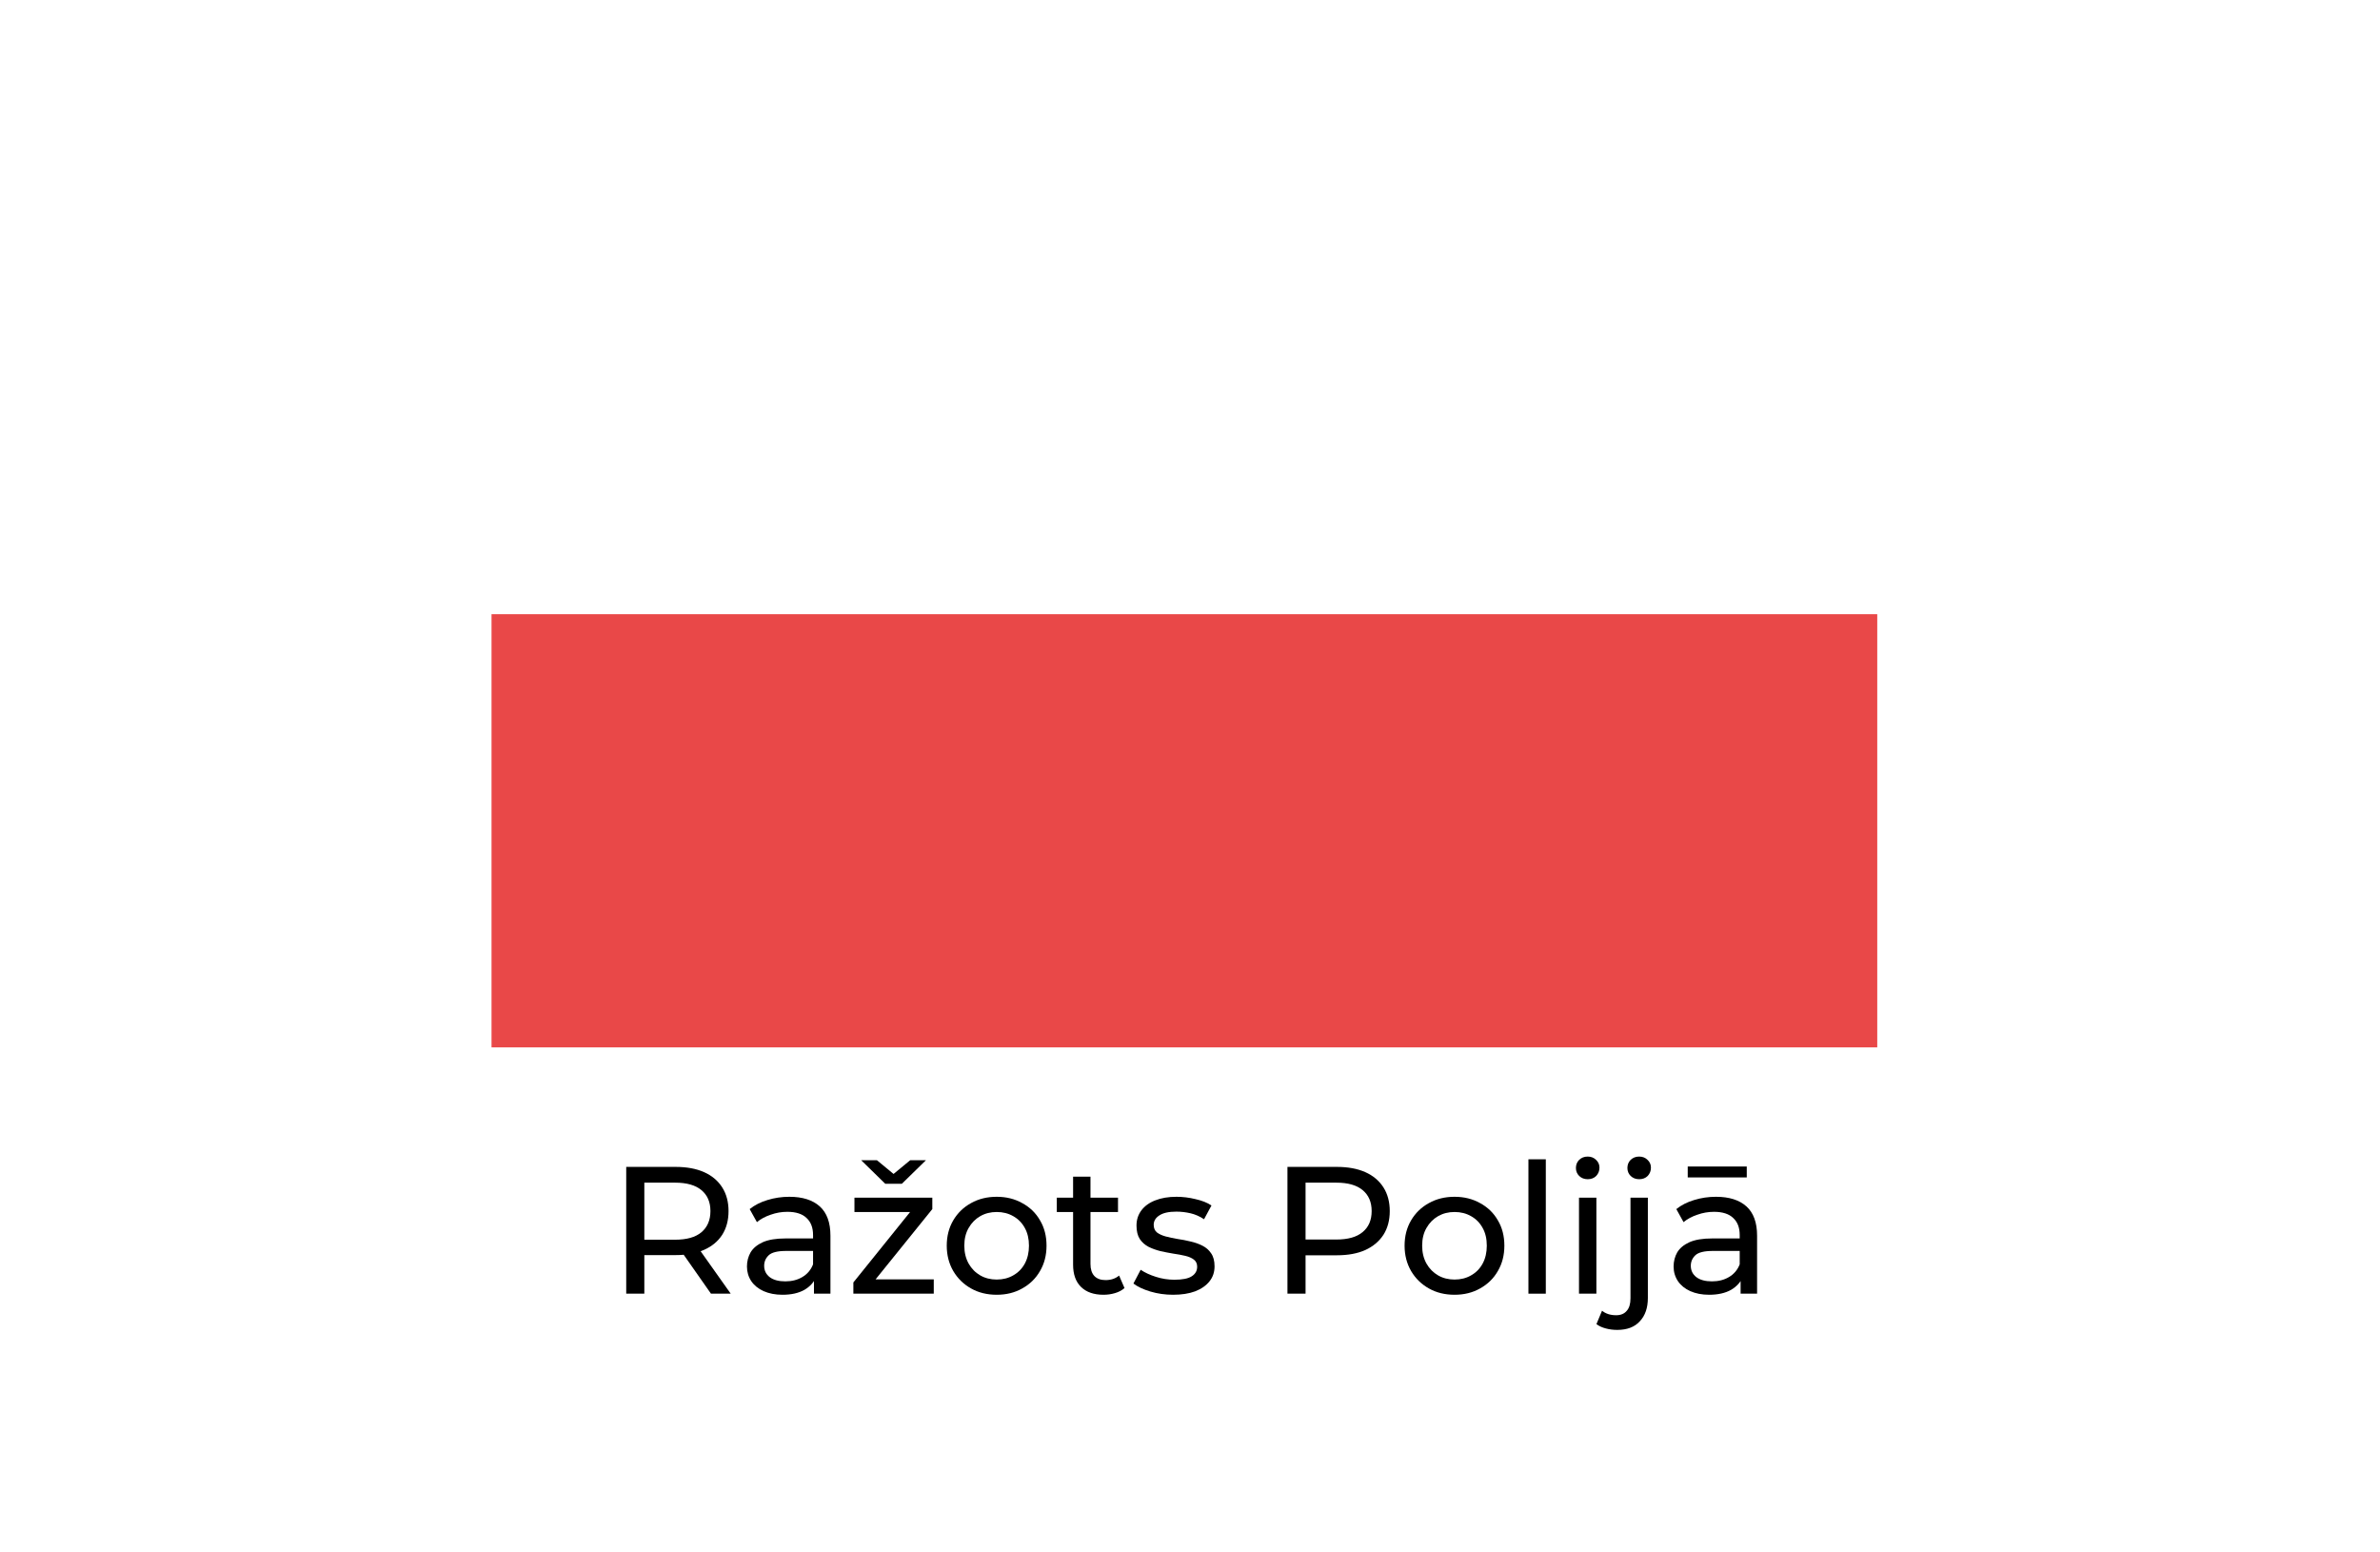 <svg width="92" height="60" viewBox="0 0 92 60" fill="none" xmlns="http://www.w3.org/2000/svg">
<g filter="url(#filter0_d_2531_10625)">
<rect x="19" y="7" width="53.566" height="16.74" fill="white"/>
<rect x="19" y="23.739" width="53.566" height="16.74" fill="#E94848"/>
</g>
<path d="M24.207 50V45.1H26.118C26.547 45.1 26.914 45.168 27.217 45.303C27.52 45.438 27.754 45.635 27.917 45.891C28.08 46.148 28.162 46.453 28.162 46.808C28.162 47.163 28.08 47.468 27.917 47.725C27.754 47.977 27.52 48.171 27.217 48.306C26.914 48.441 26.547 48.509 26.118 48.509H24.592L24.907 48.187V50H24.207ZM27.483 50L26.237 48.222H26.986L28.246 50H27.483ZM24.907 48.257L24.592 47.914H26.097C26.545 47.914 26.883 47.819 27.112 47.627C27.345 47.431 27.462 47.158 27.462 46.808C27.462 46.458 27.345 46.188 27.112 45.996C26.883 45.805 26.545 45.709 26.097 45.709H24.592L24.907 45.359V48.257Z" fill="black"/>
<path d="M31.464 50V49.216L31.429 49.069V47.732C31.429 47.447 31.345 47.228 31.177 47.074C31.014 46.916 30.766 46.836 30.435 46.836C30.215 46.836 30.001 46.873 29.791 46.948C29.581 47.018 29.404 47.114 29.259 47.235L28.979 46.731C29.17 46.577 29.399 46.461 29.665 46.381C29.936 46.297 30.218 46.255 30.512 46.255C31.02 46.255 31.413 46.379 31.688 46.626C31.963 46.873 32.101 47.252 32.101 47.76V50H31.464ZM30.246 50.042C29.971 50.042 29.728 49.995 29.518 49.902C29.312 49.809 29.154 49.681 29.042 49.517C28.93 49.349 28.874 49.16 28.874 48.95C28.874 48.749 28.921 48.568 29.014 48.404C29.112 48.241 29.268 48.11 29.483 48.012C29.702 47.914 29.996 47.865 30.365 47.865H31.541V48.348H30.393C30.057 48.348 29.831 48.404 29.714 48.516C29.597 48.628 29.539 48.764 29.539 48.922C29.539 49.104 29.611 49.251 29.756 49.363C29.901 49.471 30.101 49.524 30.358 49.524C30.61 49.524 30.829 49.468 31.016 49.356C31.207 49.244 31.345 49.081 31.429 48.866L31.562 49.328C31.473 49.547 31.317 49.722 31.093 49.853C30.869 49.979 30.587 50.042 30.246 50.042Z" fill="black"/>
<path d="M32.987 50V49.566L35.367 46.612L35.5 46.843H33.029V46.29H36.039V46.731L33.659 49.678L33.505 49.447H36.095V50H32.987ZM34.219 45.751L33.288 44.841H33.897L34.821 45.604H34.261L35.185 44.841H35.794L34.863 45.751H34.219Z" fill="black"/>
<path d="M38.529 50.042C38.156 50.042 37.824 49.961 37.535 49.797C37.246 49.634 37.017 49.41 36.849 49.125C36.681 48.836 36.597 48.509 36.597 48.145C36.597 47.776 36.681 47.45 36.849 47.165C37.017 46.88 37.246 46.659 37.535 46.5C37.824 46.337 38.156 46.255 38.529 46.255C38.898 46.255 39.227 46.337 39.516 46.5C39.81 46.659 40.039 46.88 40.202 47.165C40.37 47.445 40.454 47.772 40.454 48.145C40.454 48.514 40.37 48.84 40.202 49.125C40.039 49.41 39.81 49.634 39.516 49.797C39.227 49.961 38.898 50.042 38.529 50.042ZM38.529 49.454C38.767 49.454 38.979 49.401 39.166 49.293C39.357 49.186 39.507 49.034 39.614 48.838C39.721 48.638 39.775 48.407 39.775 48.145C39.775 47.879 39.721 47.651 39.614 47.459C39.507 47.263 39.357 47.111 39.166 47.004C38.979 46.897 38.767 46.843 38.529 46.843C38.291 46.843 38.079 46.897 37.892 47.004C37.705 47.111 37.556 47.263 37.444 47.459C37.332 47.651 37.276 47.879 37.276 48.145C37.276 48.407 37.332 48.638 37.444 48.838C37.556 49.034 37.705 49.186 37.892 49.293C38.079 49.401 38.291 49.454 38.529 49.454Z" fill="black"/>
<path d="M42.657 50.042C42.284 50.042 41.995 49.942 41.789 49.741C41.584 49.541 41.481 49.254 41.481 48.88V45.478H42.153V48.852C42.153 49.053 42.202 49.207 42.3 49.314C42.403 49.422 42.548 49.475 42.734 49.475C42.944 49.475 43.119 49.417 43.259 49.3L43.469 49.783C43.367 49.872 43.243 49.937 43.098 49.979C42.958 50.021 42.811 50.042 42.657 50.042ZM40.851 46.843V46.29H43.217V46.843H40.851Z" fill="black"/>
<path d="M45.346 50.042C45.038 50.042 44.744 50 44.464 49.916C44.188 49.832 43.971 49.73 43.813 49.608L44.093 49.076C44.252 49.184 44.447 49.275 44.681 49.349C44.914 49.424 45.152 49.461 45.395 49.461C45.708 49.461 45.931 49.417 46.067 49.328C46.207 49.239 46.277 49.116 46.277 48.957C46.277 48.84 46.235 48.749 46.151 48.684C46.067 48.619 45.955 48.57 45.815 48.537C45.679 48.505 45.528 48.477 45.36 48.453C45.192 48.425 45.024 48.392 44.856 48.355C44.688 48.313 44.534 48.257 44.394 48.187C44.254 48.112 44.142 48.012 44.058 47.886C43.974 47.755 43.932 47.583 43.932 47.368C43.932 47.144 43.995 46.948 44.121 46.78C44.247 46.612 44.424 46.484 44.653 46.395C44.886 46.302 45.161 46.255 45.479 46.255C45.721 46.255 45.967 46.285 46.214 46.346C46.466 46.402 46.671 46.484 46.83 46.591L46.543 47.123C46.375 47.011 46.2 46.934 46.018 46.892C45.836 46.85 45.654 46.829 45.472 46.829C45.178 46.829 44.959 46.878 44.814 46.976C44.669 47.069 44.597 47.191 44.597 47.34C44.597 47.466 44.639 47.564 44.723 47.634C44.812 47.7 44.923 47.751 45.059 47.788C45.199 47.825 45.353 47.858 45.521 47.886C45.689 47.91 45.857 47.942 46.025 47.984C46.193 48.022 46.344 48.075 46.48 48.145C46.62 48.215 46.732 48.313 46.816 48.439C46.905 48.565 46.949 48.733 46.949 48.943C46.949 49.167 46.884 49.361 46.753 49.524C46.622 49.688 46.438 49.816 46.2 49.909C45.962 49.998 45.677 50.042 45.346 50.042Z" fill="black"/>
<path d="M49.767 50V45.1H51.678C52.107 45.1 52.473 45.168 52.777 45.303C53.08 45.438 53.313 45.635 53.477 45.891C53.64 46.148 53.722 46.453 53.722 46.808C53.722 47.163 53.64 47.468 53.477 47.725C53.313 47.977 53.08 48.173 52.777 48.313C52.473 48.449 52.107 48.516 51.678 48.516H50.152L50.467 48.187V50H49.767ZM50.467 48.257L50.152 47.907H51.657C52.105 47.907 52.443 47.812 52.672 47.62C52.905 47.429 53.022 47.158 53.022 46.808C53.022 46.458 52.905 46.188 52.672 45.996C52.443 45.805 52.105 45.709 51.657 45.709H50.152L50.467 45.359V48.257Z" fill="black"/>
<path d="M56.227 50.042C55.854 50.042 55.523 49.961 55.233 49.797C54.944 49.634 54.715 49.41 54.547 49.125C54.379 48.836 54.295 48.509 54.295 48.145C54.295 47.776 54.379 47.45 54.547 47.165C54.715 46.88 54.944 46.659 55.233 46.5C55.523 46.337 55.854 46.255 56.227 46.255C56.596 46.255 56.925 46.337 57.214 46.5C57.508 46.659 57.737 46.88 57.9 47.165C58.068 47.445 58.152 47.772 58.152 48.145C58.152 48.514 58.068 48.84 57.9 49.125C57.737 49.41 57.508 49.634 57.214 49.797C56.925 49.961 56.596 50.042 56.227 50.042ZM56.227 49.454C56.465 49.454 56.678 49.401 56.864 49.293C57.056 49.186 57.205 49.034 57.312 48.838C57.42 48.638 57.473 48.407 57.473 48.145C57.473 47.879 57.42 47.651 57.312 47.459C57.205 47.263 57.056 47.111 56.864 47.004C56.678 46.897 56.465 46.843 56.227 46.843C55.989 46.843 55.777 46.897 55.59 47.004C55.404 47.111 55.254 47.263 55.142 47.459C55.03 47.651 54.974 47.879 54.974 48.145C54.974 48.407 55.03 48.638 55.142 48.838C55.254 49.034 55.404 49.186 55.59 49.293C55.777 49.401 55.989 49.454 56.227 49.454Z" fill="black"/>
<path d="M59.082 50V44.806H59.754V50H59.082Z" fill="black"/>
<path d="M61.037 50V46.29H61.709V50H61.037ZM61.373 45.576C61.242 45.576 61.132 45.534 61.044 45.45C60.96 45.366 60.918 45.264 60.918 45.142C60.918 45.016 60.96 44.911 61.044 44.827C61.132 44.743 61.242 44.701 61.373 44.701C61.503 44.701 61.611 44.743 61.695 44.827C61.783 44.907 61.828 45.007 61.828 45.128C61.828 45.254 61.786 45.361 61.702 45.45C61.618 45.534 61.508 45.576 61.373 45.576Z" fill="black"/>
<path d="M62.516 51.4C62.362 51.4 62.215 51.382 62.075 51.344C61.93 51.307 61.809 51.251 61.711 51.176L61.928 50.658C62.068 50.775 62.25 50.833 62.474 50.833C62.651 50.833 62.786 50.777 62.88 50.665C62.978 50.558 63.027 50.397 63.027 50.182V46.29H63.699V50.168C63.699 50.546 63.596 50.845 63.391 51.064C63.19 51.288 62.898 51.4 62.516 51.4ZM63.363 45.576C63.232 45.576 63.123 45.534 63.034 45.45C62.95 45.366 62.908 45.264 62.908 45.142C62.908 45.016 62.95 44.911 63.034 44.827C63.123 44.743 63.232 44.701 63.363 44.701C63.493 44.701 63.601 44.743 63.685 44.827C63.773 44.907 63.818 45.007 63.818 45.128C63.818 45.254 63.776 45.361 63.692 45.45C63.608 45.534 63.498 45.576 63.363 45.576Z" fill="black"/>
<path d="M67.284 50V49.216L67.249 49.069V47.732C67.249 47.447 67.165 47.228 66.997 47.074C66.834 46.916 66.586 46.836 66.255 46.836C66.036 46.836 65.821 46.873 65.611 46.948C65.401 47.018 65.224 47.114 65.079 47.235L64.799 46.731C64.99 46.577 65.219 46.461 65.485 46.381C65.756 46.297 66.038 46.255 66.332 46.255C66.841 46.255 67.233 46.379 67.508 46.626C67.783 46.873 67.921 47.252 67.921 47.76V50H67.284ZM66.066 50.042C65.791 50.042 65.548 49.995 65.338 49.902C65.133 49.809 64.974 49.681 64.862 49.517C64.75 49.349 64.694 49.16 64.694 48.95C64.694 48.749 64.741 48.568 64.834 48.404C64.932 48.241 65.088 48.11 65.303 48.012C65.522 47.914 65.816 47.865 66.185 47.865H67.361V48.348H66.213C65.877 48.348 65.651 48.404 65.534 48.516C65.417 48.628 65.359 48.764 65.359 48.922C65.359 49.104 65.431 49.251 65.576 49.363C65.721 49.471 65.921 49.524 66.178 49.524C66.43 49.524 66.649 49.468 66.836 49.356C67.027 49.244 67.165 49.081 67.249 48.866L67.382 49.328C67.293 49.547 67.137 49.722 66.913 49.853C66.689 49.979 66.407 50.042 66.066 50.042ZM65.24 45.506V45.086H67.522V45.506H65.24Z" fill="black"/>
<defs>
<filter id="filter0_d_2531_10625" x="17" y="5" width="57.566" height="37.479" filterUnits="userSpaceOnUse" color-interpolation-filters="sRGB">
<feFlood flood-opacity="0" result="BackgroundImageFix"/>
<feColorMatrix in="SourceAlpha" type="matrix" values="0 0 0 0 0 0 0 0 0 0 0 0 0 0 0 0 0 0 127 0" result="hardAlpha"/>
<feOffset/>
<feGaussianBlur stdDeviation="1"/>
<feComposite in2="hardAlpha" operator="out"/>
<feColorMatrix type="matrix" values="0 0 0 0 0 0 0 0 0 0 0 0 0 0 0 0 0 0 0.25 0"/>
<feBlend mode="normal" in2="BackgroundImageFix" result="effect1_dropShadow_2531_10625"/>
<feBlend mode="normal" in="SourceGraphic" in2="effect1_dropShadow_2531_10625" result="shape"/>
</filter>
</defs>
</svg>
